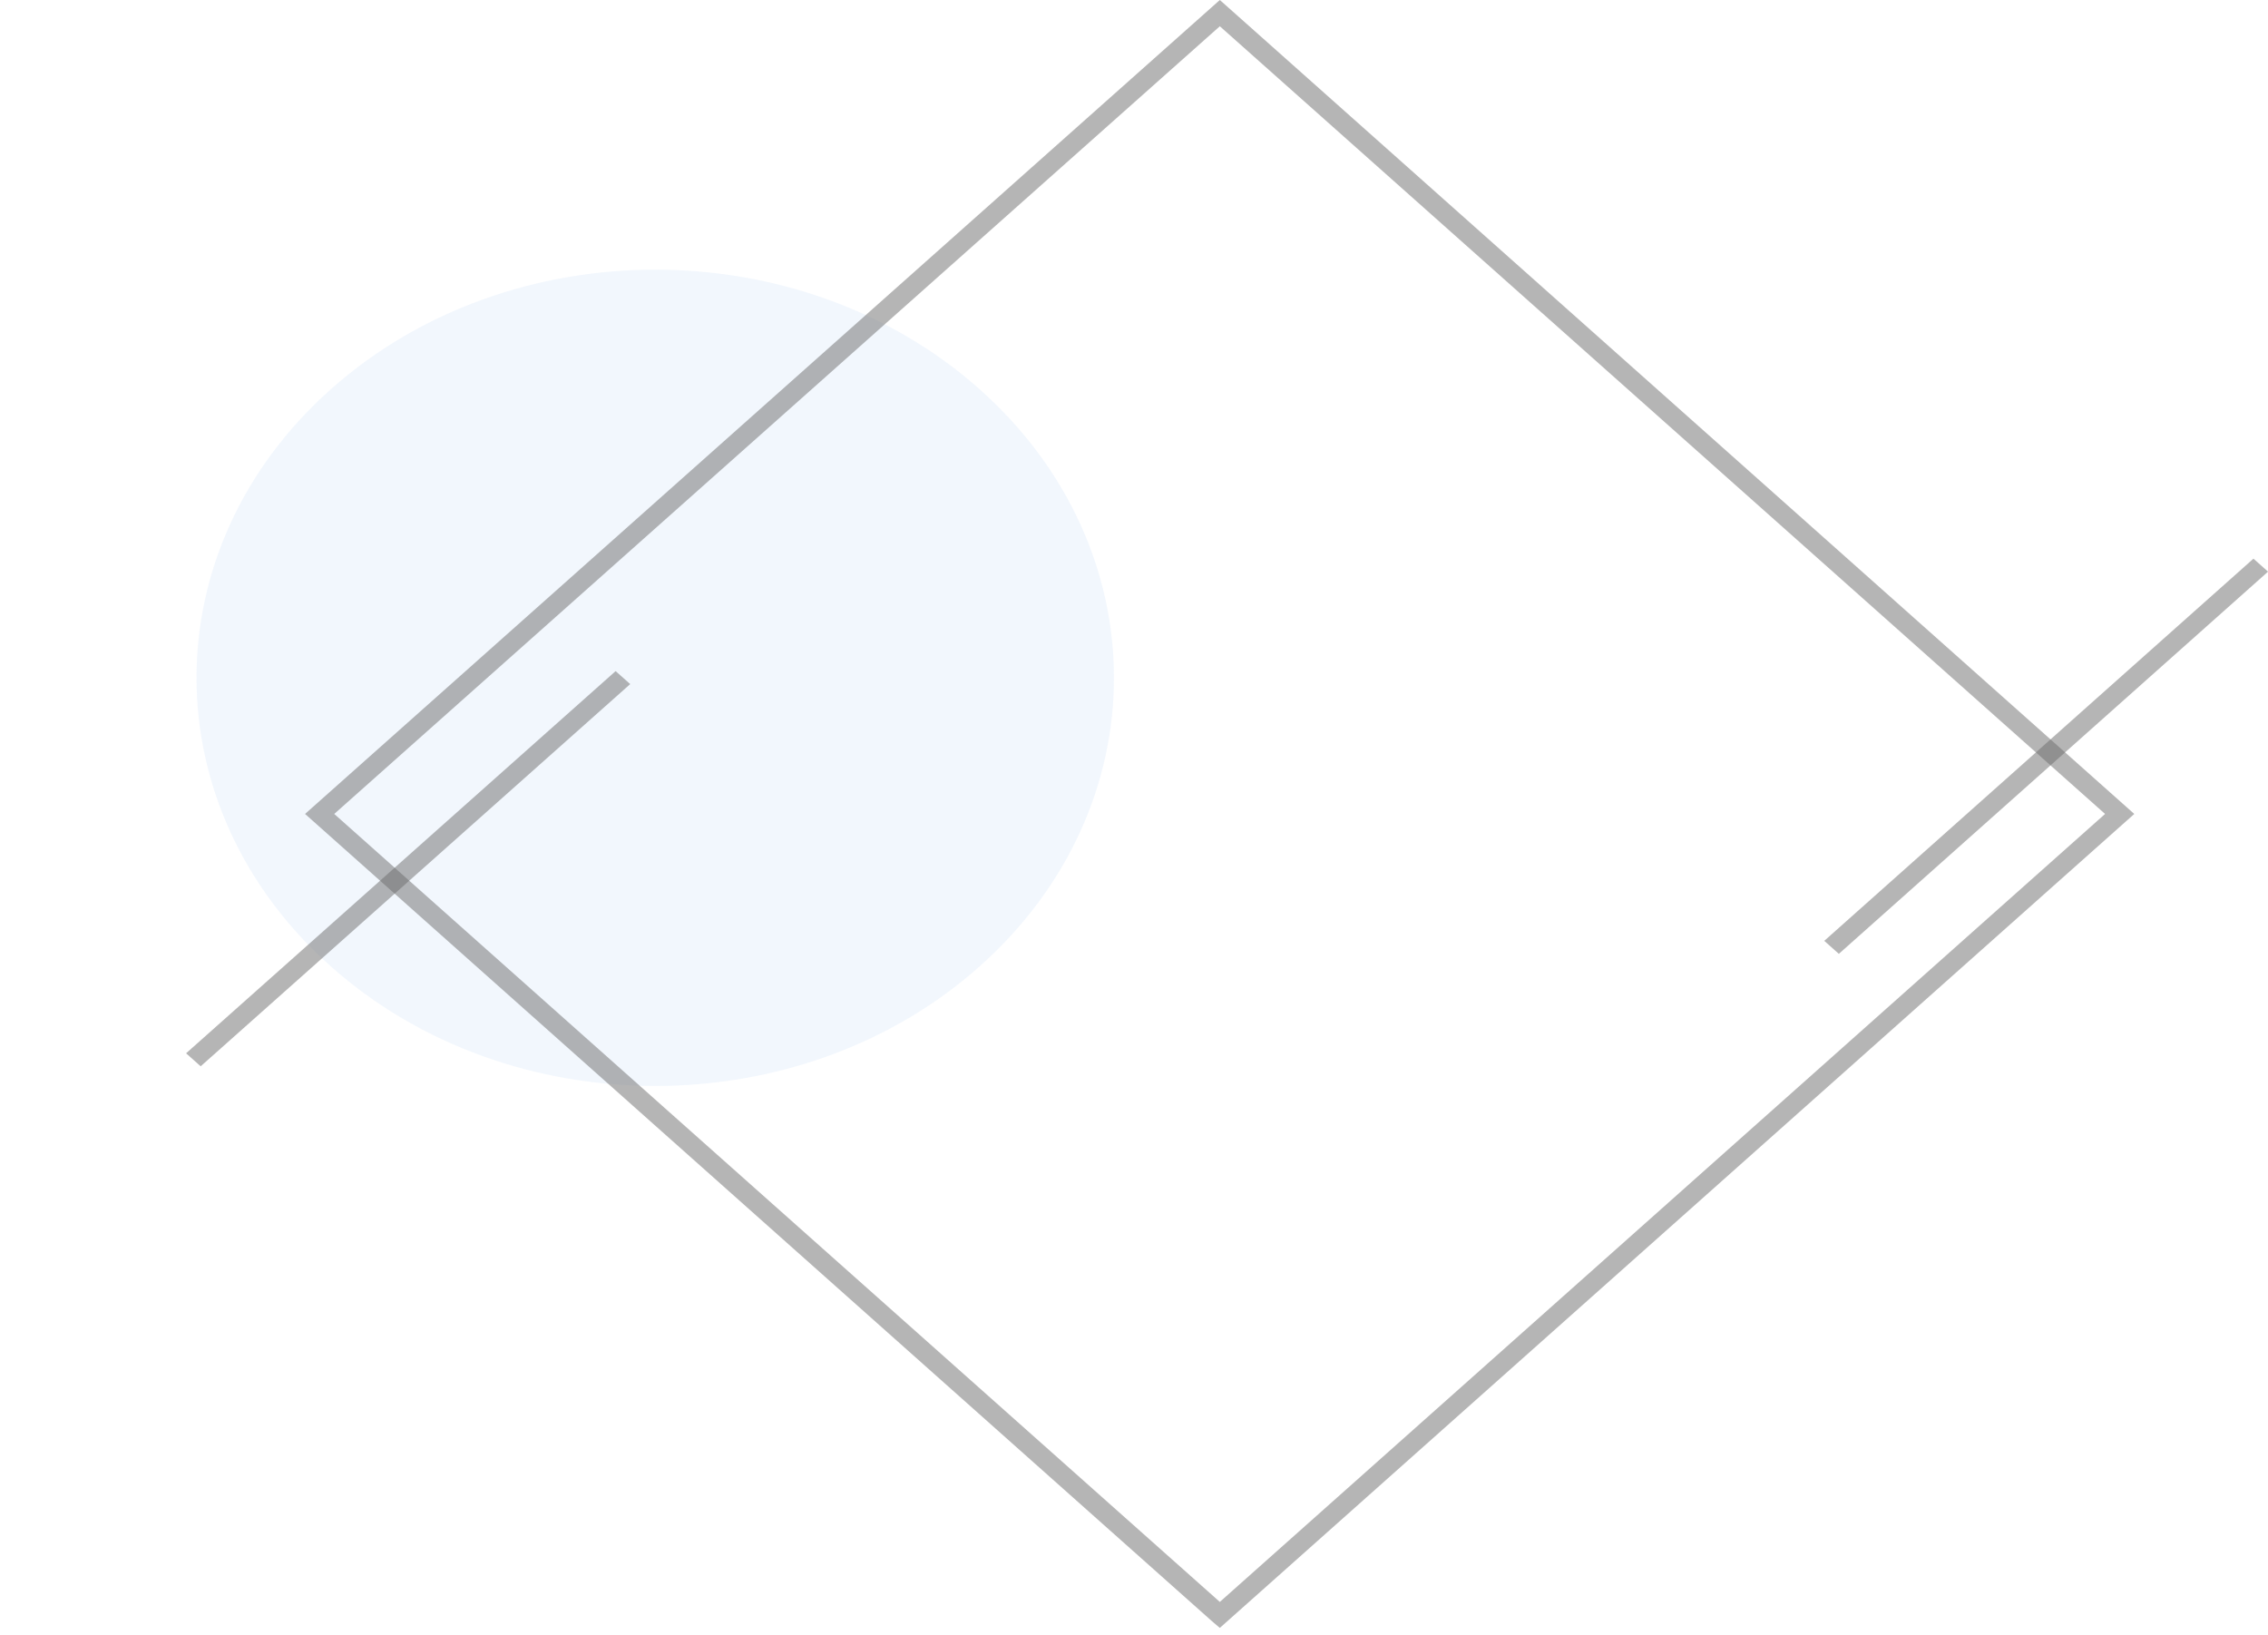 <svg fill="none" height="191" viewBox="0 0 265 191" width="265" xmlns="http://www.w3.org/2000/svg"><path d="m114.459 112.905c20.931-18.622 20.931-48.813 0-67.435-20.931-18.622-54.867-18.622-75.798 0s-20.931 48.813 0 67.435c20.931 18.621 54.867 18.621 75.798 0z" fill="#227dd8" opacity=".06"/><g fill="#6d6d6d" fill-opacity=".5"><path d="m142.528 190.182-.892-.758-105.993-94.333.853-.758 106.033-94.333.852.759 105.994 94.333-.853.758zm-103.475-95.091 103.475 92.057 103.435-92.057-103.435-92.023z"/><path d="m214.857 111.434-1.706-1.517 50.149-44.65 1.705 1.517z"/><path d="m23.448 124.571-1.705-1.517 50.187-44.65 1.705 1.517z"/></g></svg>